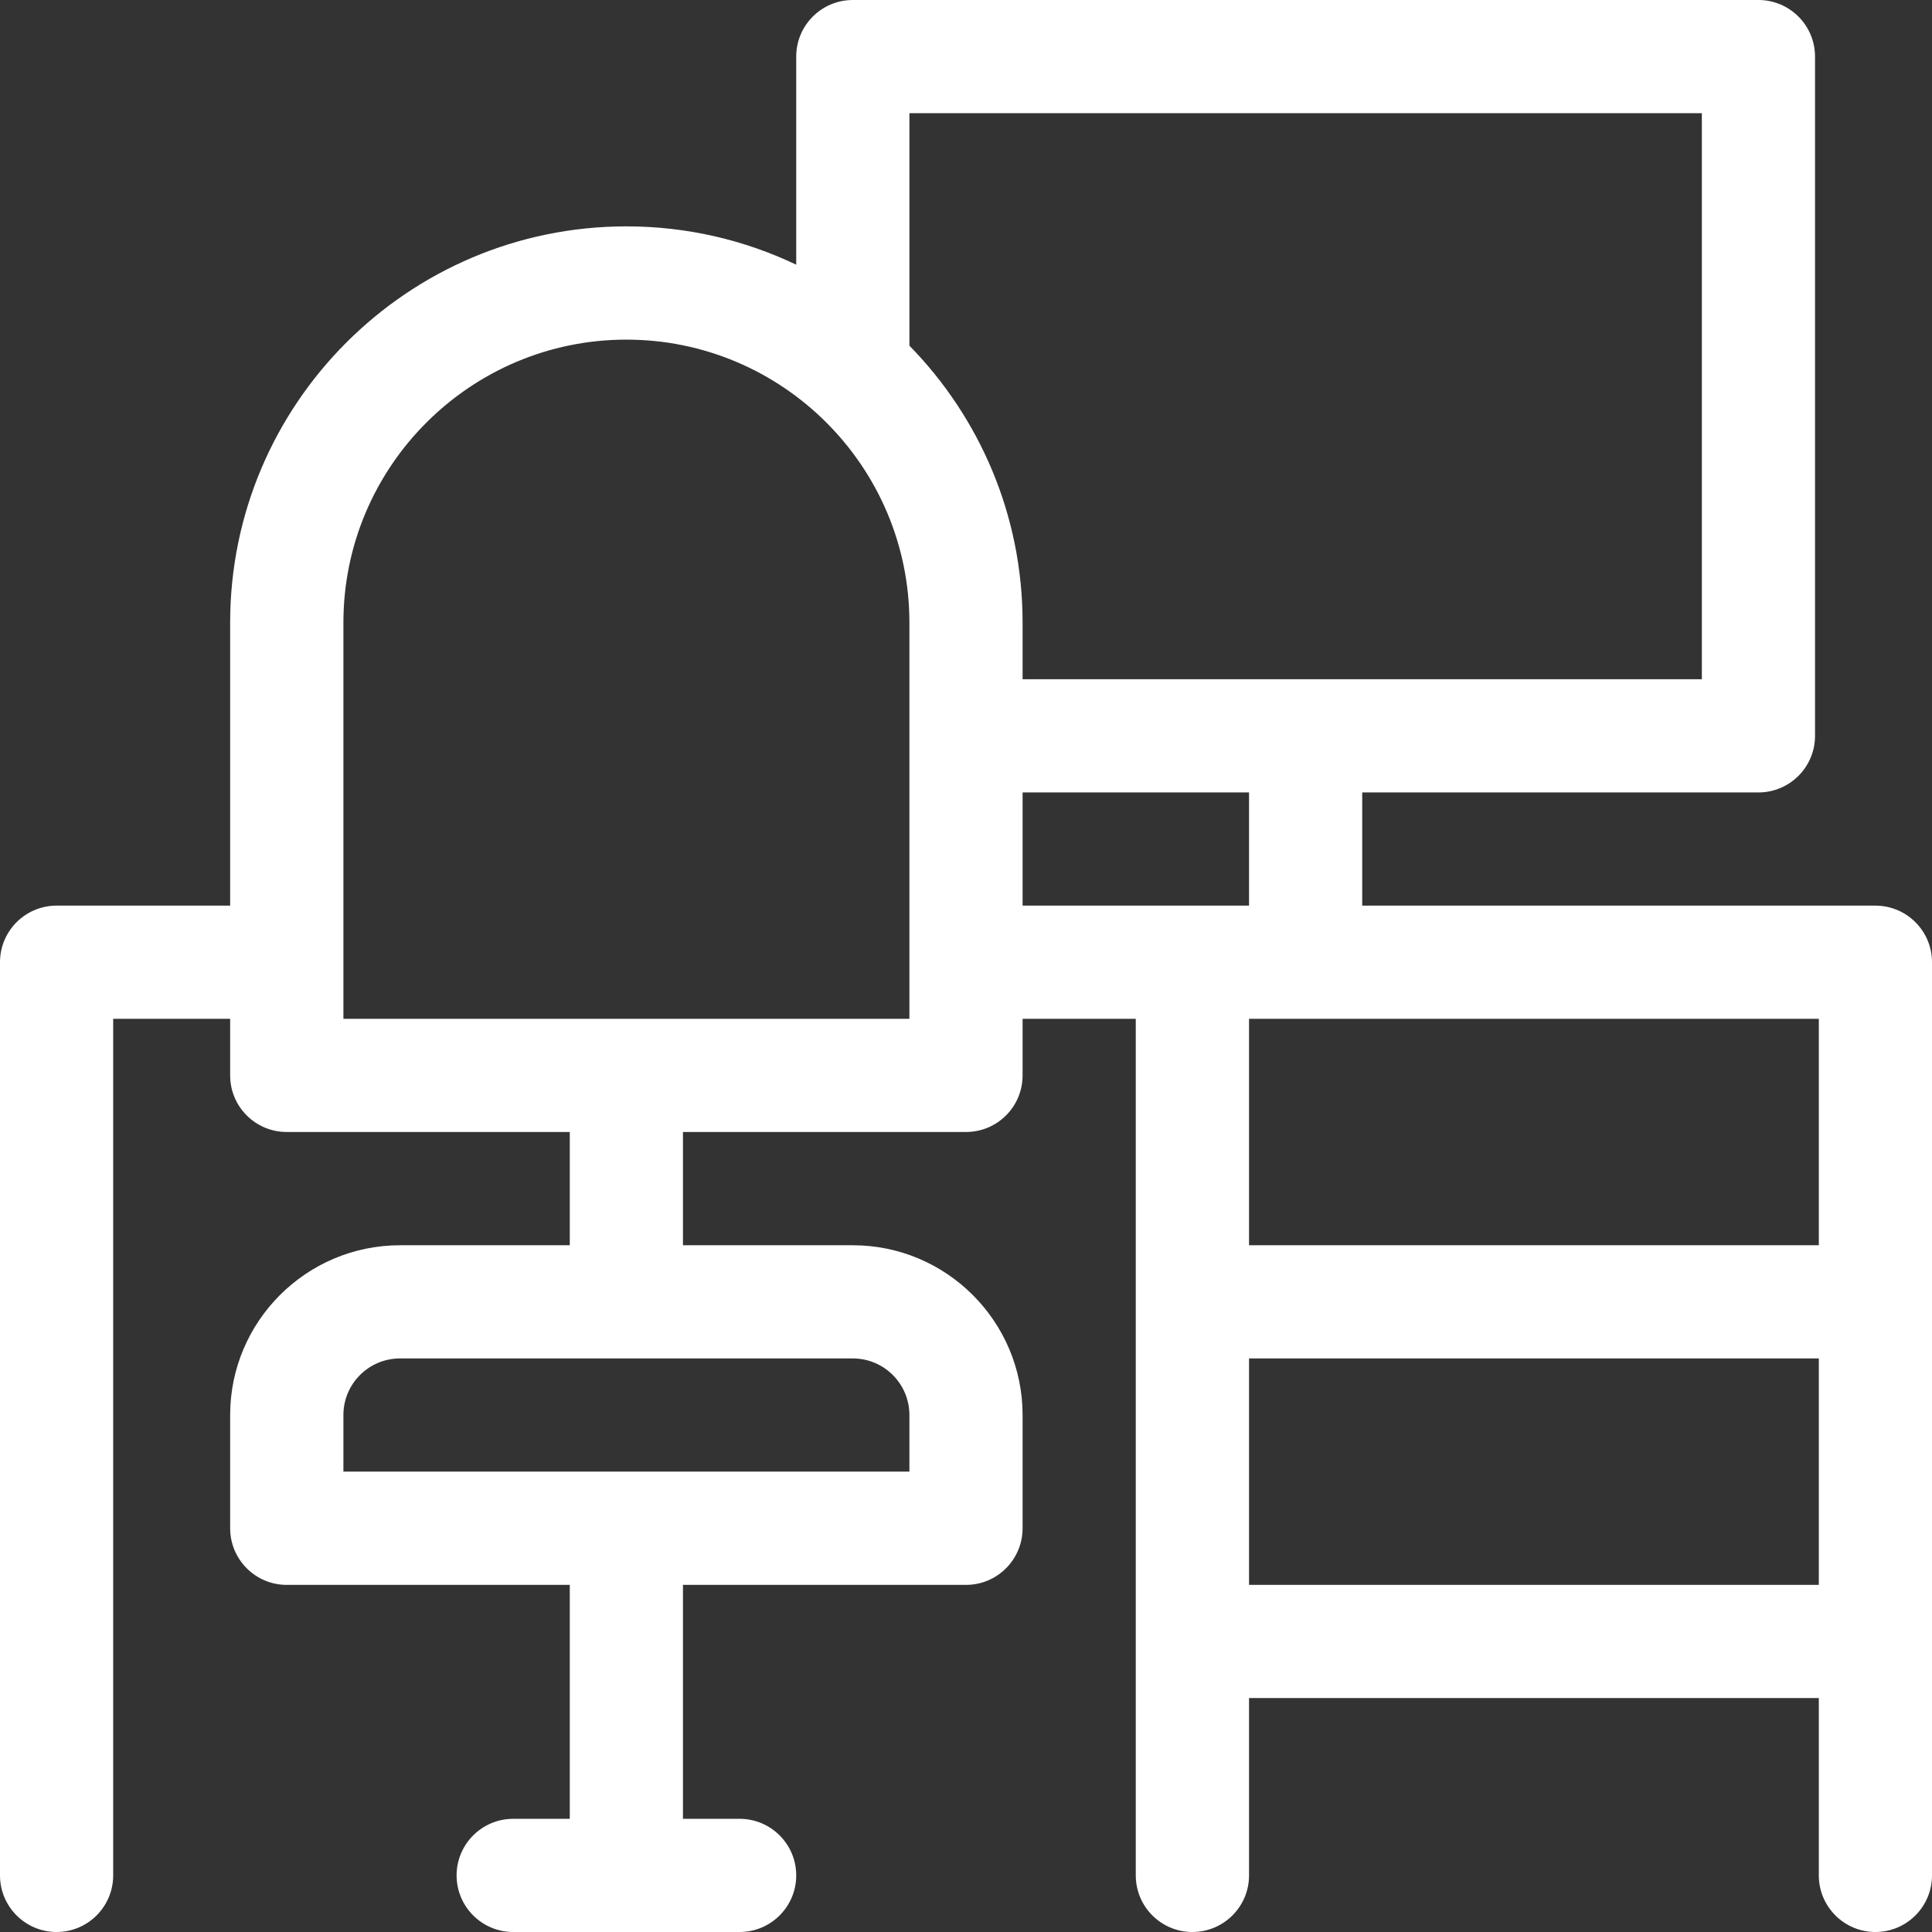 <?xml version="1.0" encoding="UTF-8"?>
<svg xmlns="http://www.w3.org/2000/svg" width="24" height="24" viewBox="0 0 24 24" fill="none">
  <rect x="0" y="0" width="24" height="24" fill="#333333" stroke="none"/>
  <g clip-path="url(#clip0_42_1442)">
    <path d="M23.297 11.25H16.922V9.844H21.844C22.232 9.844 22.547 9.529 22.547 9.141V0.703C22.547 0.315 22.232 0 21.844 0H10.594C10.205 0 9.891 0.315 9.891 0.703V3.288C9.251 2.983 8.536 2.812 7.781 2.812C5.067 2.812 2.859 5.02 2.859 7.734V11.25H0.703C0.315 11.25 0 11.565 0 11.953V23.297C0 23.685 0.315 24 0.703 24C1.091 24 1.406 23.685 1.406 23.297V12.656H2.859V13.359C2.859 13.748 3.174 14.062 3.562 14.062H7.078V15.469H4.969C3.806 15.469 2.859 16.415 2.859 17.578V18.984C2.859 19.373 3.174 19.688 3.562 19.688H7.078V22.594H6.375C5.987 22.594 5.672 22.909 5.672 23.297C5.672 23.685 5.987 24 6.375 24H9.188C9.576 24 9.891 23.685 9.891 23.297C9.891 22.909 9.576 22.594 9.188 22.594H8.484V19.688H12C12.388 19.688 12.703 19.373 12.703 18.984V17.578C12.703 16.415 11.757 15.469 10.594 15.469H8.484V14.062H12C12.388 14.062 12.703 13.748 12.703 13.359V12.656H14.109V23.297C14.109 23.685 14.424 24 14.812 24C15.201 24 15.516 23.685 15.516 23.297V21.094H22.594V23.297C22.594 23.685 22.909 24 23.297 24C23.685 24 24 23.685 24 23.297V11.953C24 11.565 23.685 11.25 23.297 11.25ZM11.297 17.578V18.281H4.266V17.578C4.266 17.19 4.581 16.875 4.969 16.875H10.594C10.982 16.875 11.297 17.19 11.297 17.578ZM21.141 1.406V8.438H12.703V7.734C12.703 6.396 12.166 5.182 11.297 4.294V1.406H21.141ZM11.297 12.656H4.266V7.734C4.266 5.796 5.843 4.219 7.781 4.219C9.72 4.219 11.297 5.796 11.297 7.734V12.656ZM12.703 9.844H15.516V11.25H12.703V9.844ZM22.594 12.656V15.469H15.516V12.656H22.594ZM15.516 19.688V16.875H22.594V19.688H15.516Z" fill="white"></path>
  </g>
  <defs>
    <clipPath id="clip0_42_1442">
      <rect width="24" height="24" fill="white"></rect>
    </clipPath>
  </defs>
</svg>
